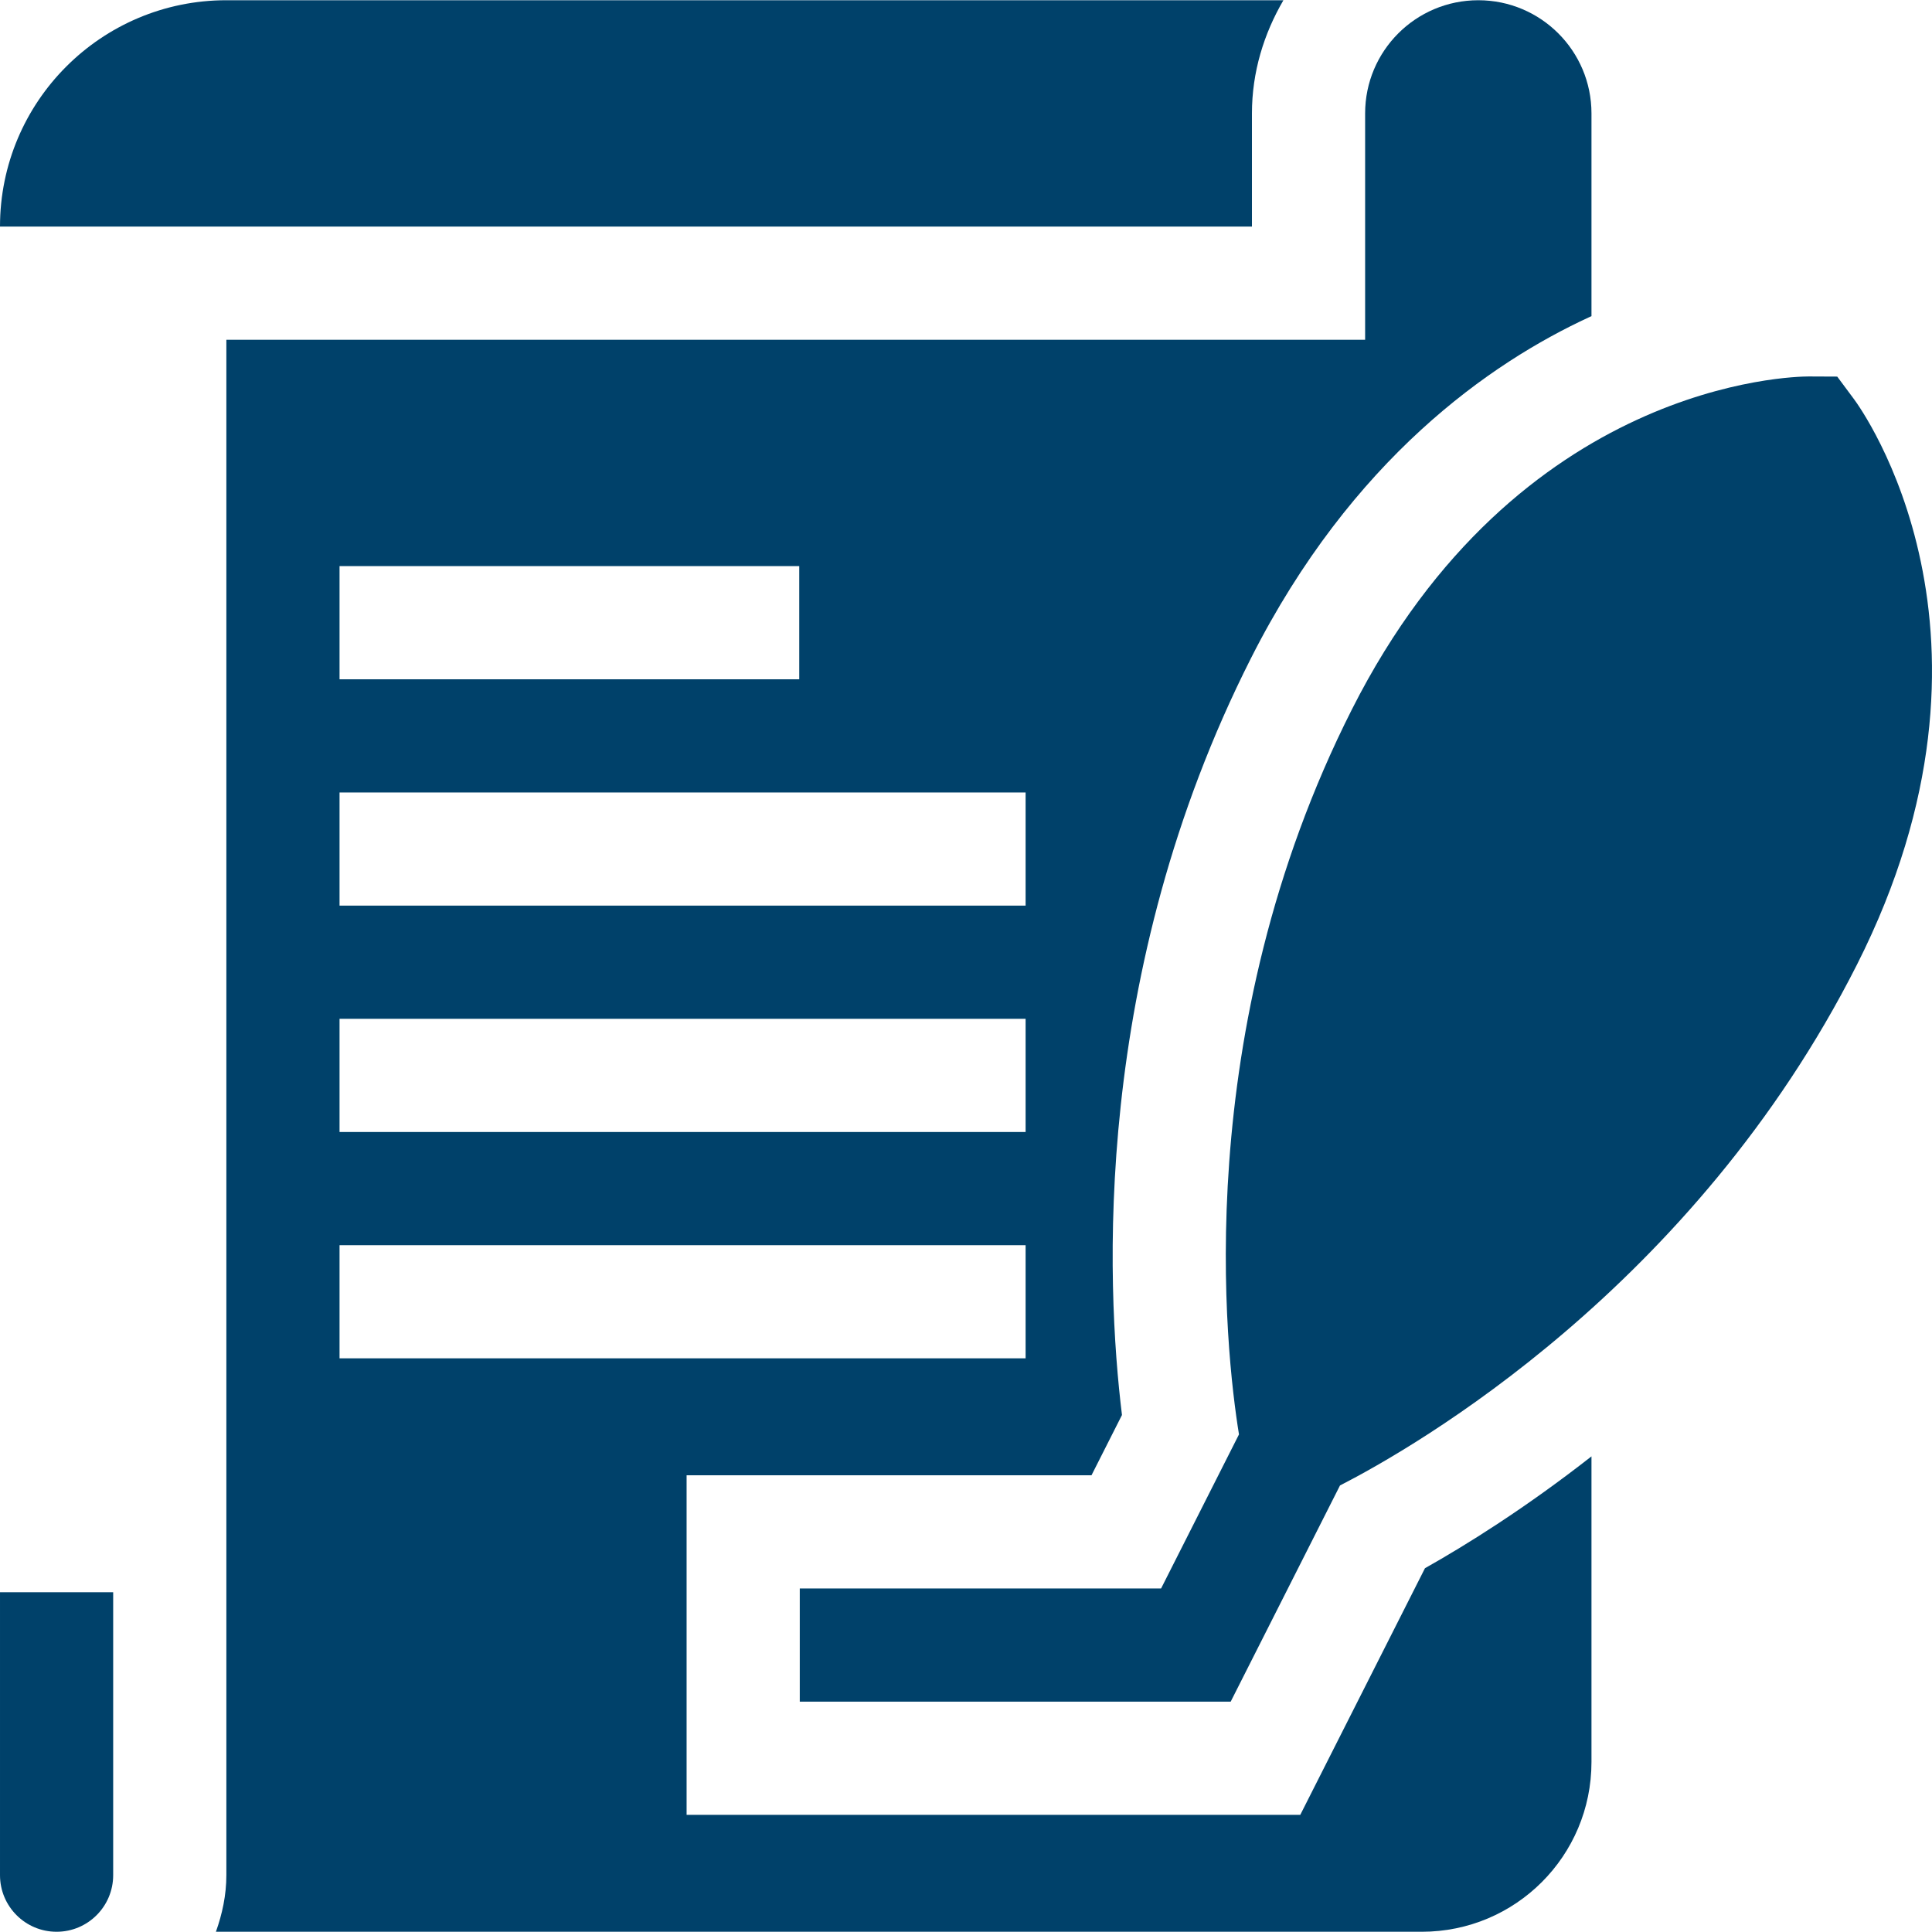 <?xml version="1.0"?>
<svg xmlns="http://www.w3.org/2000/svg" id="Capa_1" enable-background="new 0 0 512.124 512.124" height="512px" viewBox="0 0 512.124 512.124" width="512px"><g><path d="m491.476 105.845-4.473-6.02s-7.547-.034-7.576-.034c-4.075 0-77.096 1.281-121.068 88.25-43.233 85.508-33.501 170.188-29.936 192.184l-20.647 40.837h-95.776v30h114.225l28.972-57.301c19.829-10.169 93.792-52.531 137.026-138.038 44.281-87.584 1.112-147.375-.747-149.878z" fill="#00416a"/><path d="m377.724 415.692-33.051 65.37h-162.673v-90h107.327l8.079-15.979c-4.248-34.71-8.018-117.118 34.18-200.579 26.741-52.888 63.54-78.375 89.702-90.443.192-.088.381-.17.572-.258v-53.741c0-16.57-13.43-30-30-30s-30 13.43-30 30v60h-301.857v407c0 5.28-1.09 10.29-2.77 15h319.627c24.9 0 45-20.1 45-45v-81.015c-17.6 13.777-33.289 23.538-44.136 29.645zm-287.721-265.63h121.857v30h-121.857zm0 60h181.857v30h-181.857zm0 60h181.857v30h-181.857zm0 60h181.857v30h-181.857z" fill="#00416a"/><g><path d="m331.857 30.062c0-10.977 3.177-21.14 8.344-30h-280.201c-33.137 0-60 26.862-60 60h331.857z" fill="#00416a"/><path d="m30 497.062c0 8.284-6.716 15-15 15s-15-6.716-15-15v-75h30z" fill="#00416a"/></g></g></svg>
